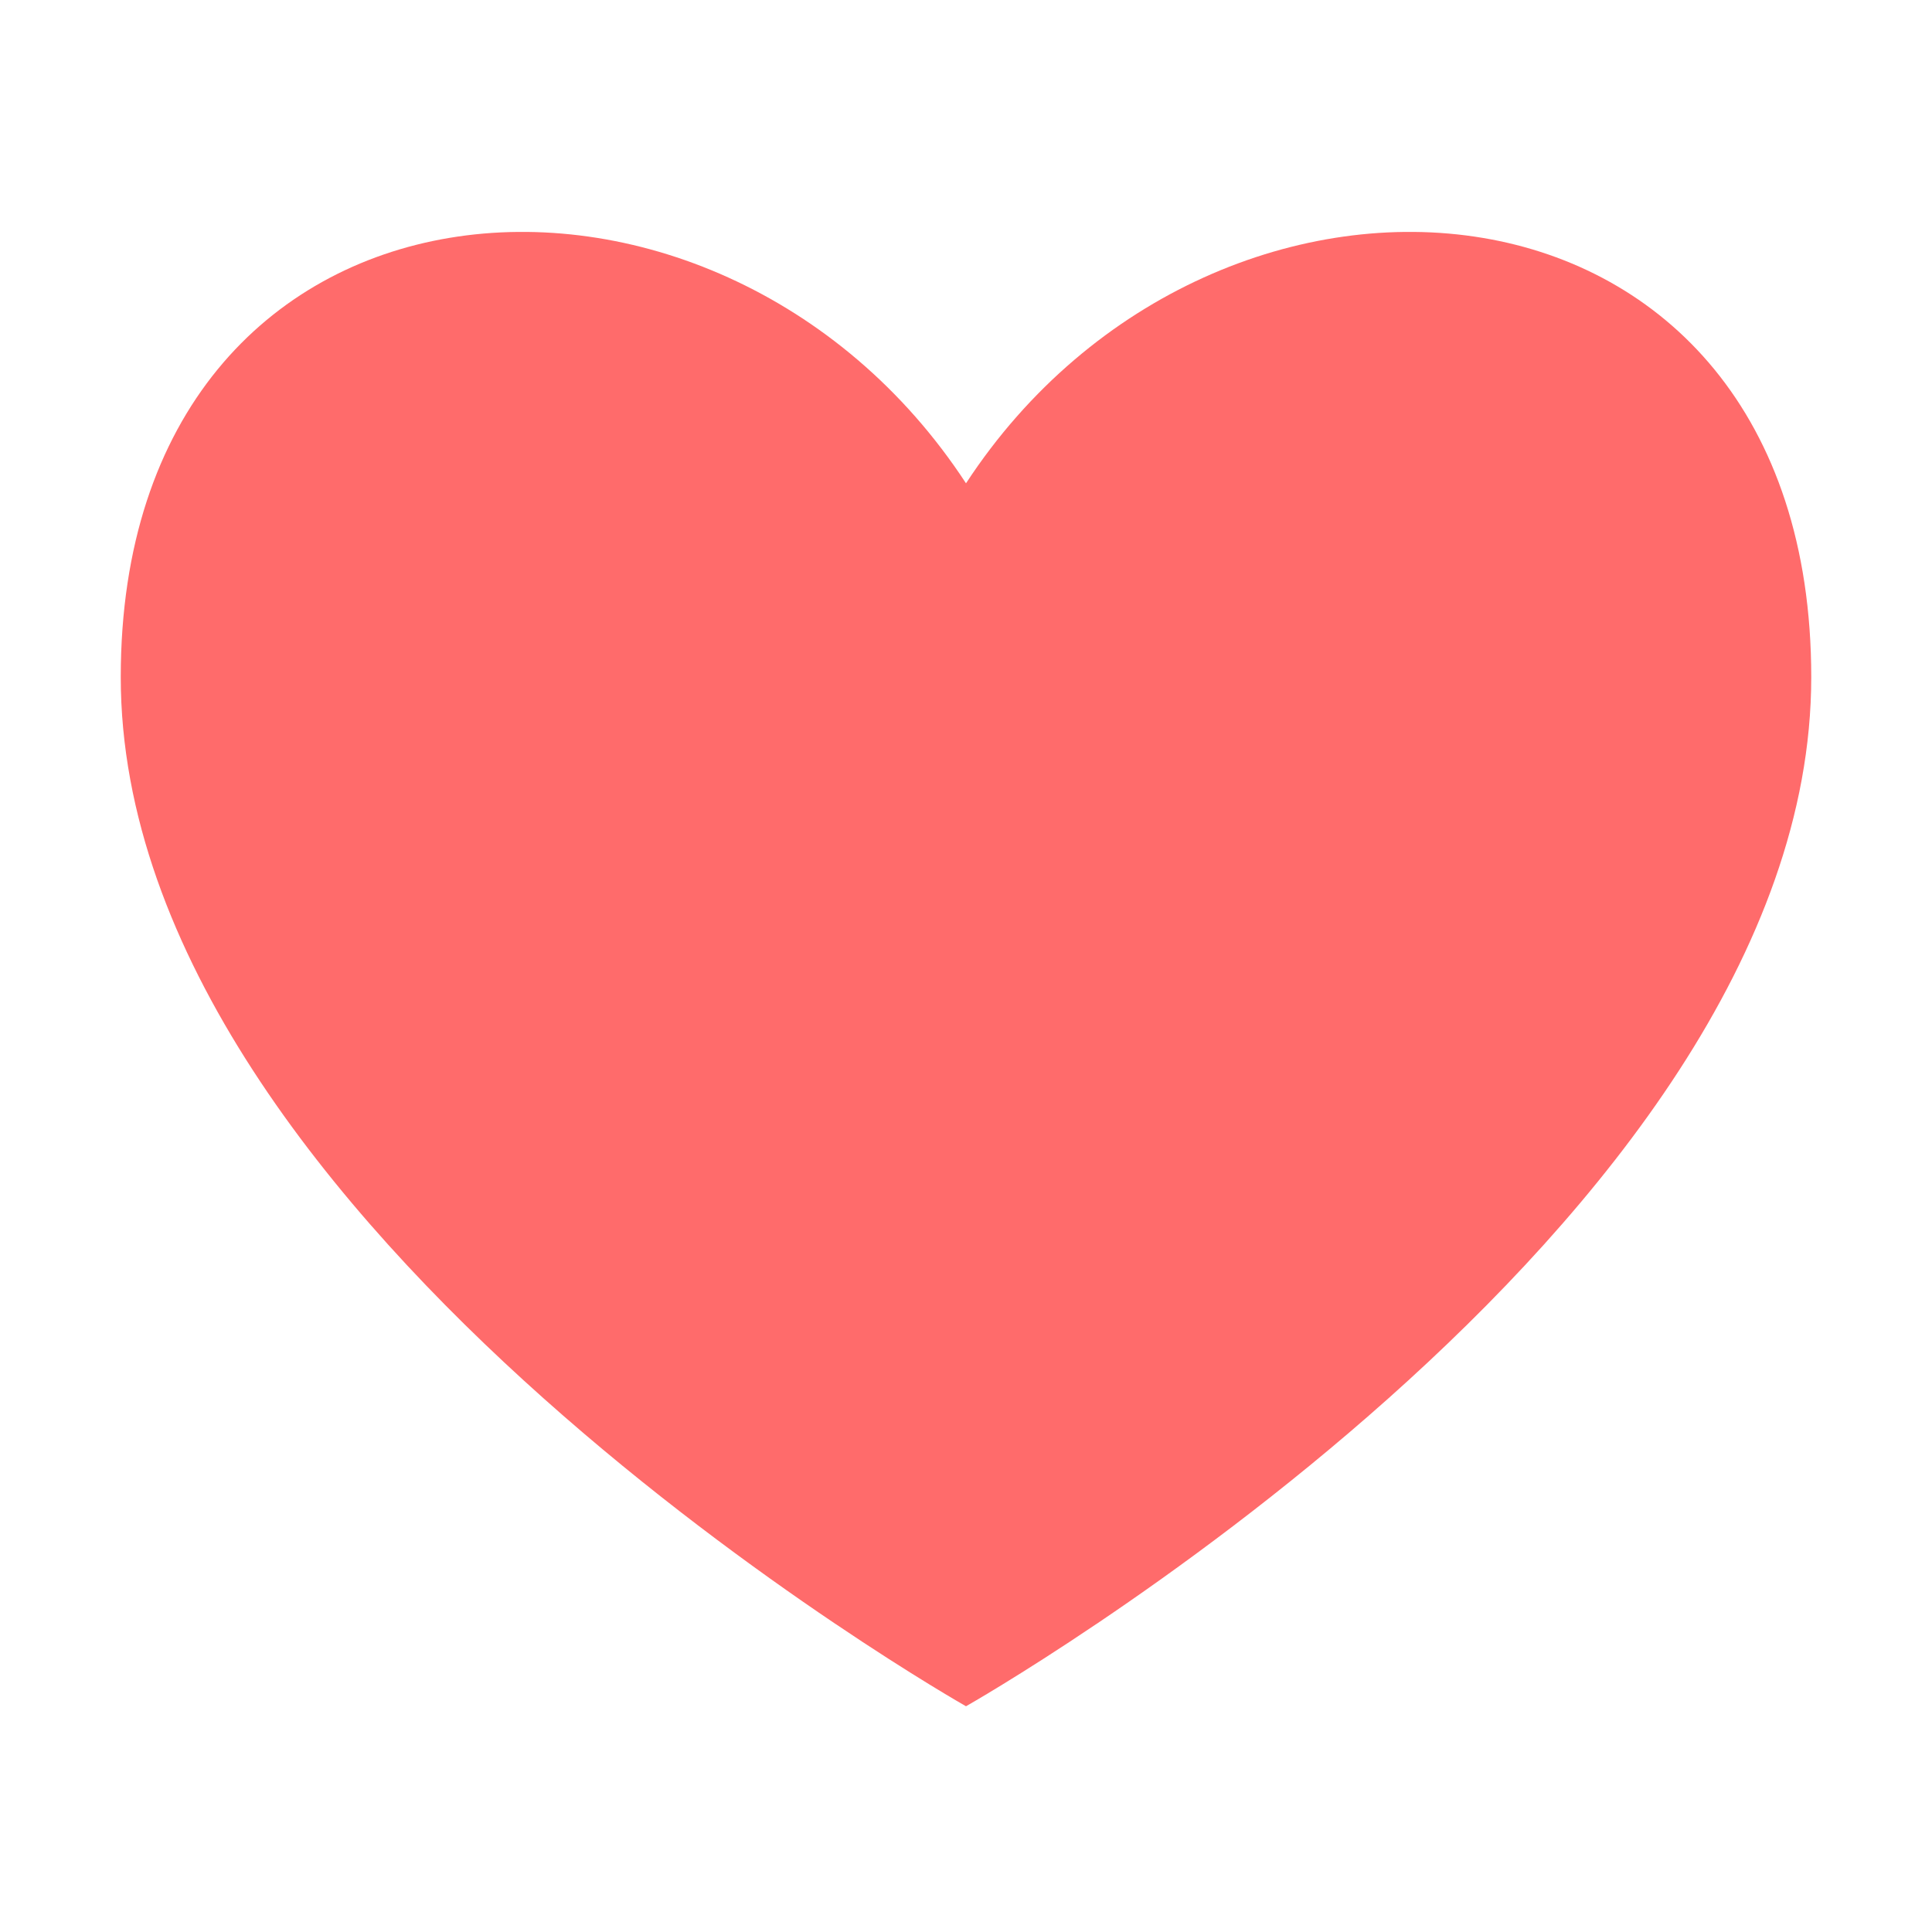 <svg xmlns="http://www.w3.org/2000/svg" width="32" height="32" viewBox="0 0 32 32">
  <path d="M16,28.261c0,0-14-7.926-14-17.046c0-8.775,9.85-9.555,14-3.21c4.151-6.345,14-5.565,14,3.21
         C30,20.335,16,28.261,16,28.261z" fill="#ff6b6b"/>
</svg>